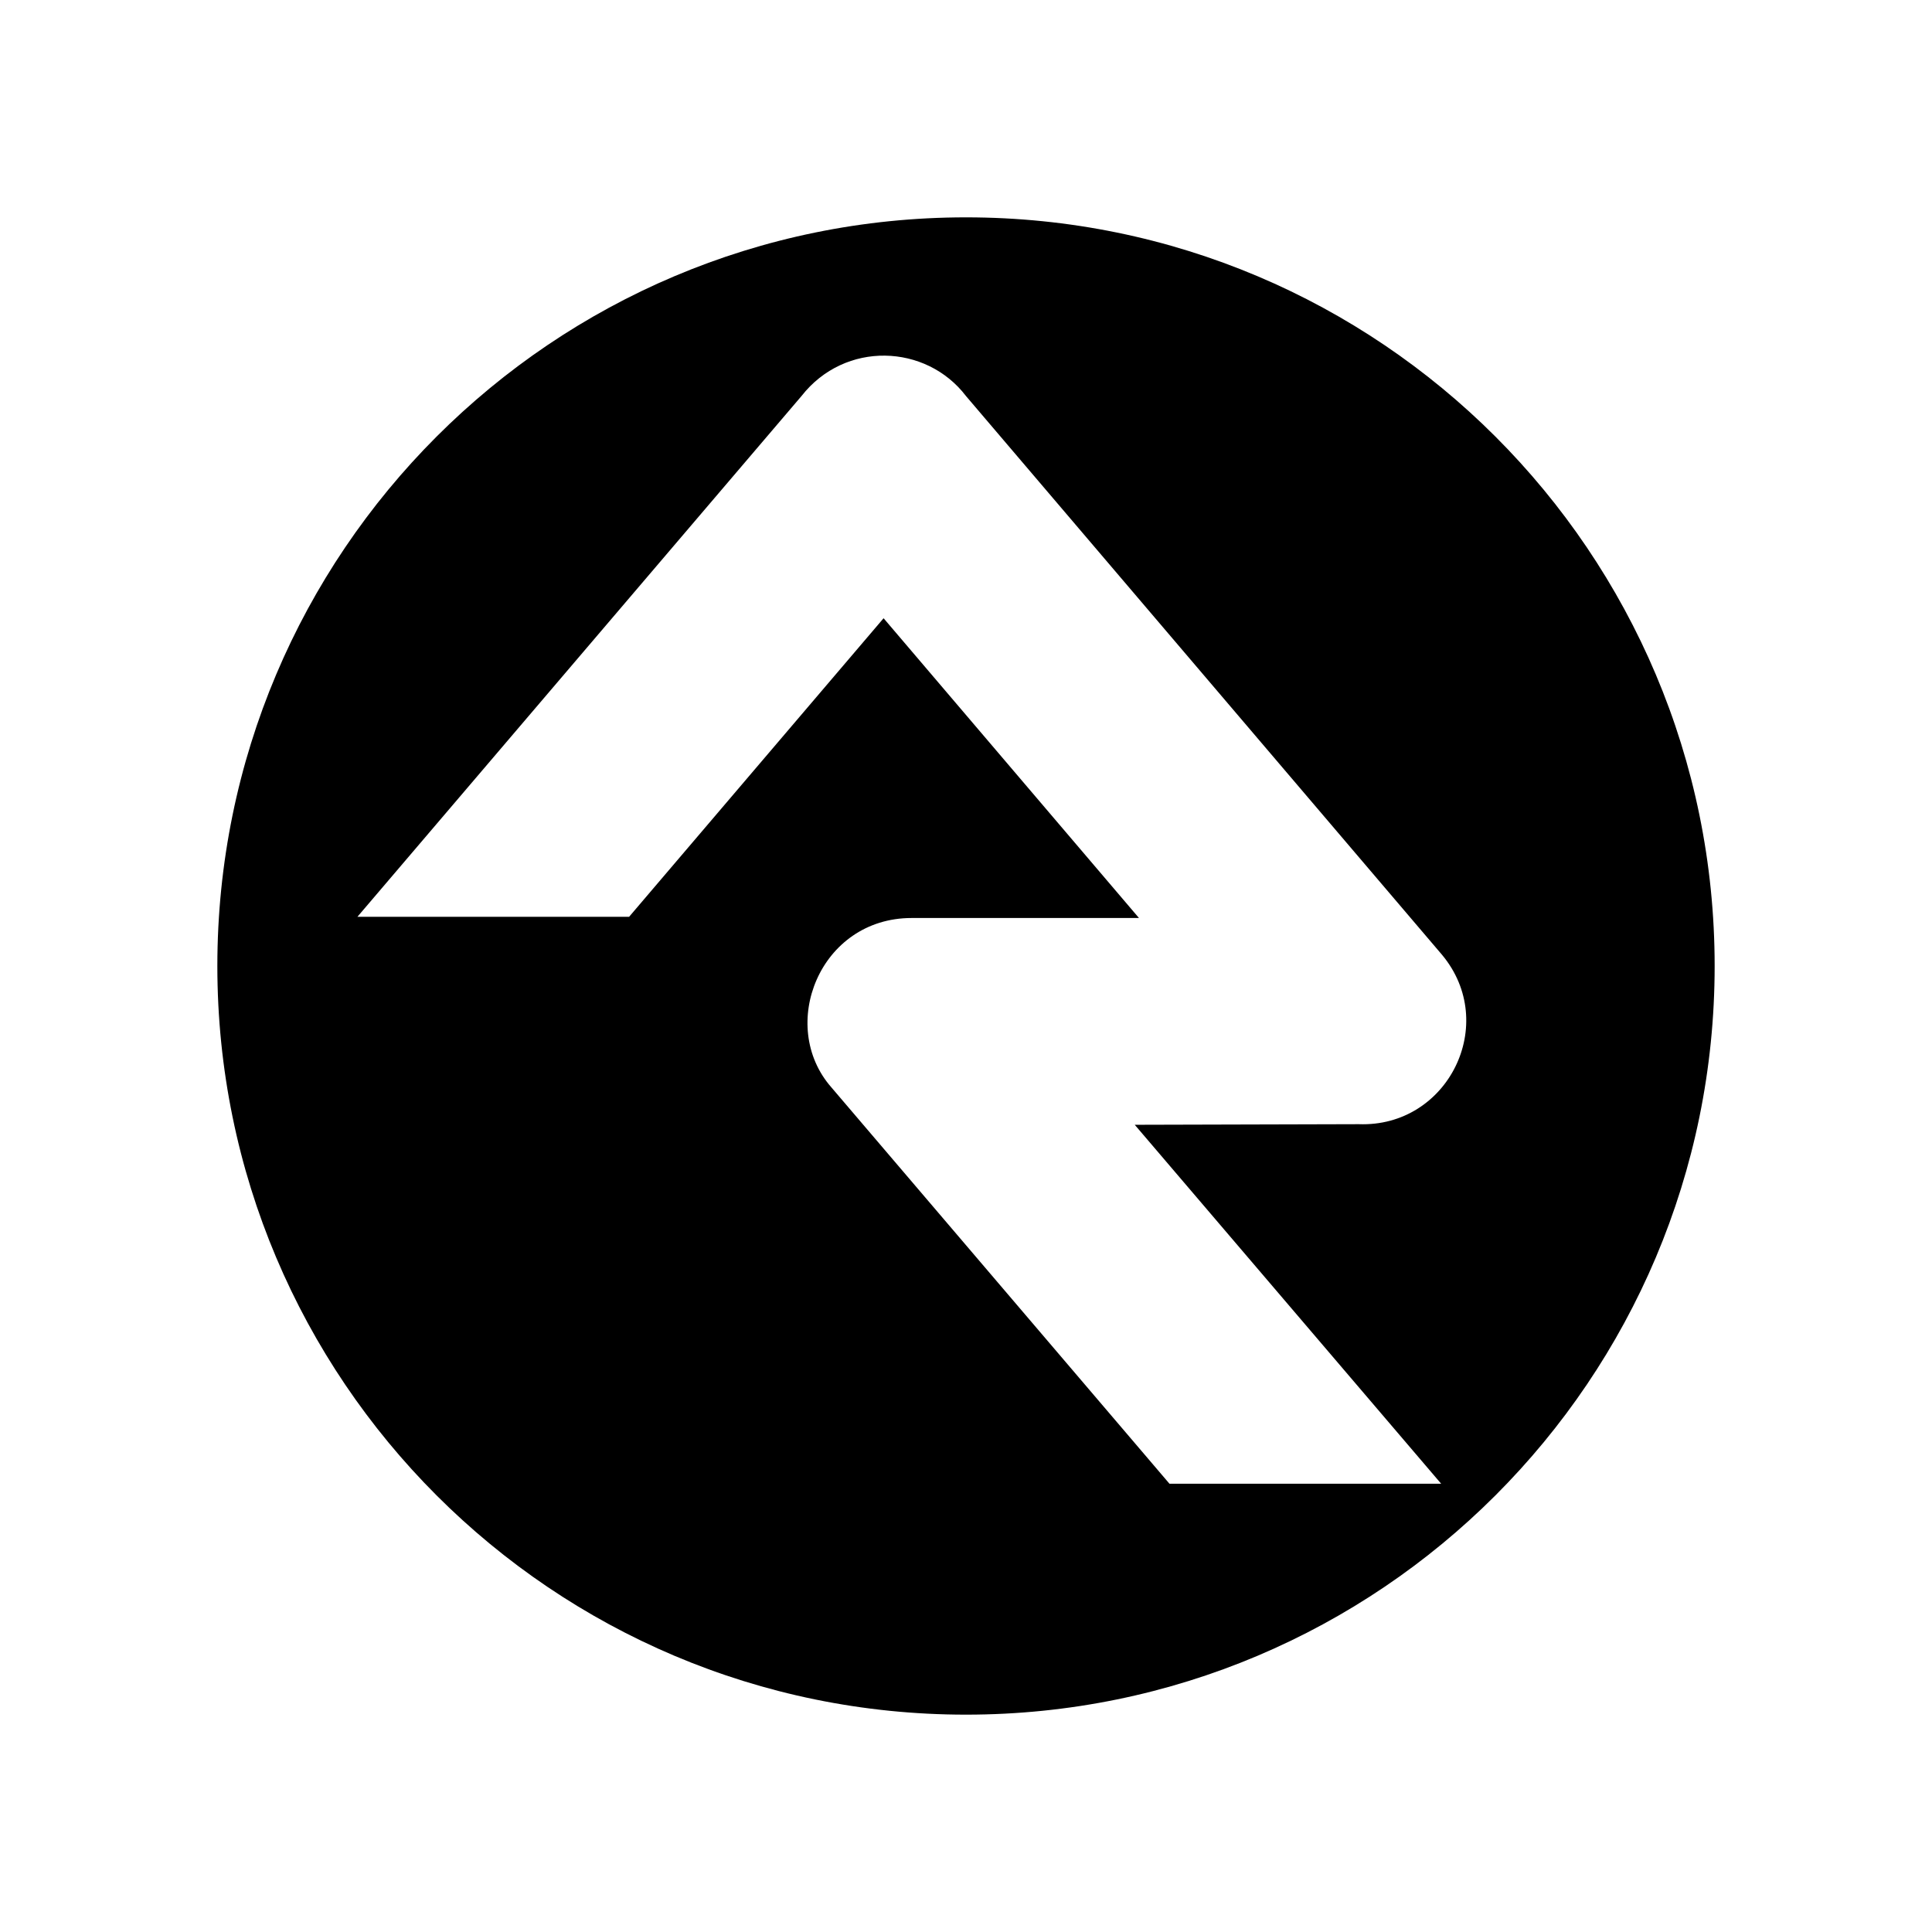 <svg xmlns="http://www.w3.org/2000/svg" viewBox="0 0 640 640"><!--! Font Awesome Free 7.0.0 by @fontawesome - https://fontawesome.com License - https://fontawesome.com/license/free (Icons: CC BY 4.0, Fonts: SIL OFL 1.1, Code: MIT License) Copyright 2025 Fonticons, Inc. --><path fill="currentColor" d="M320 72C183 72 72 183 72 320C72 457 183 568 320 568C457 568 568 457 568 320C568 183 457 72 320 72zM477.4 491.5L387.4 491.5L275.4 360.2C257.5 339.8 271.5 304.1 302 304.1L377.3 304.1L292.7 204.8L208.4 303.7L118.4 303.7L265.5 131.2C279.9 112.8 306.8 113.9 320 131.2L477.7 316.3C496.7 339.1 479.7 373.5 450.1 372.4C449.5 372.4 375.9 372.6 375.9 372.6L477.4 491.5z"/></svg>